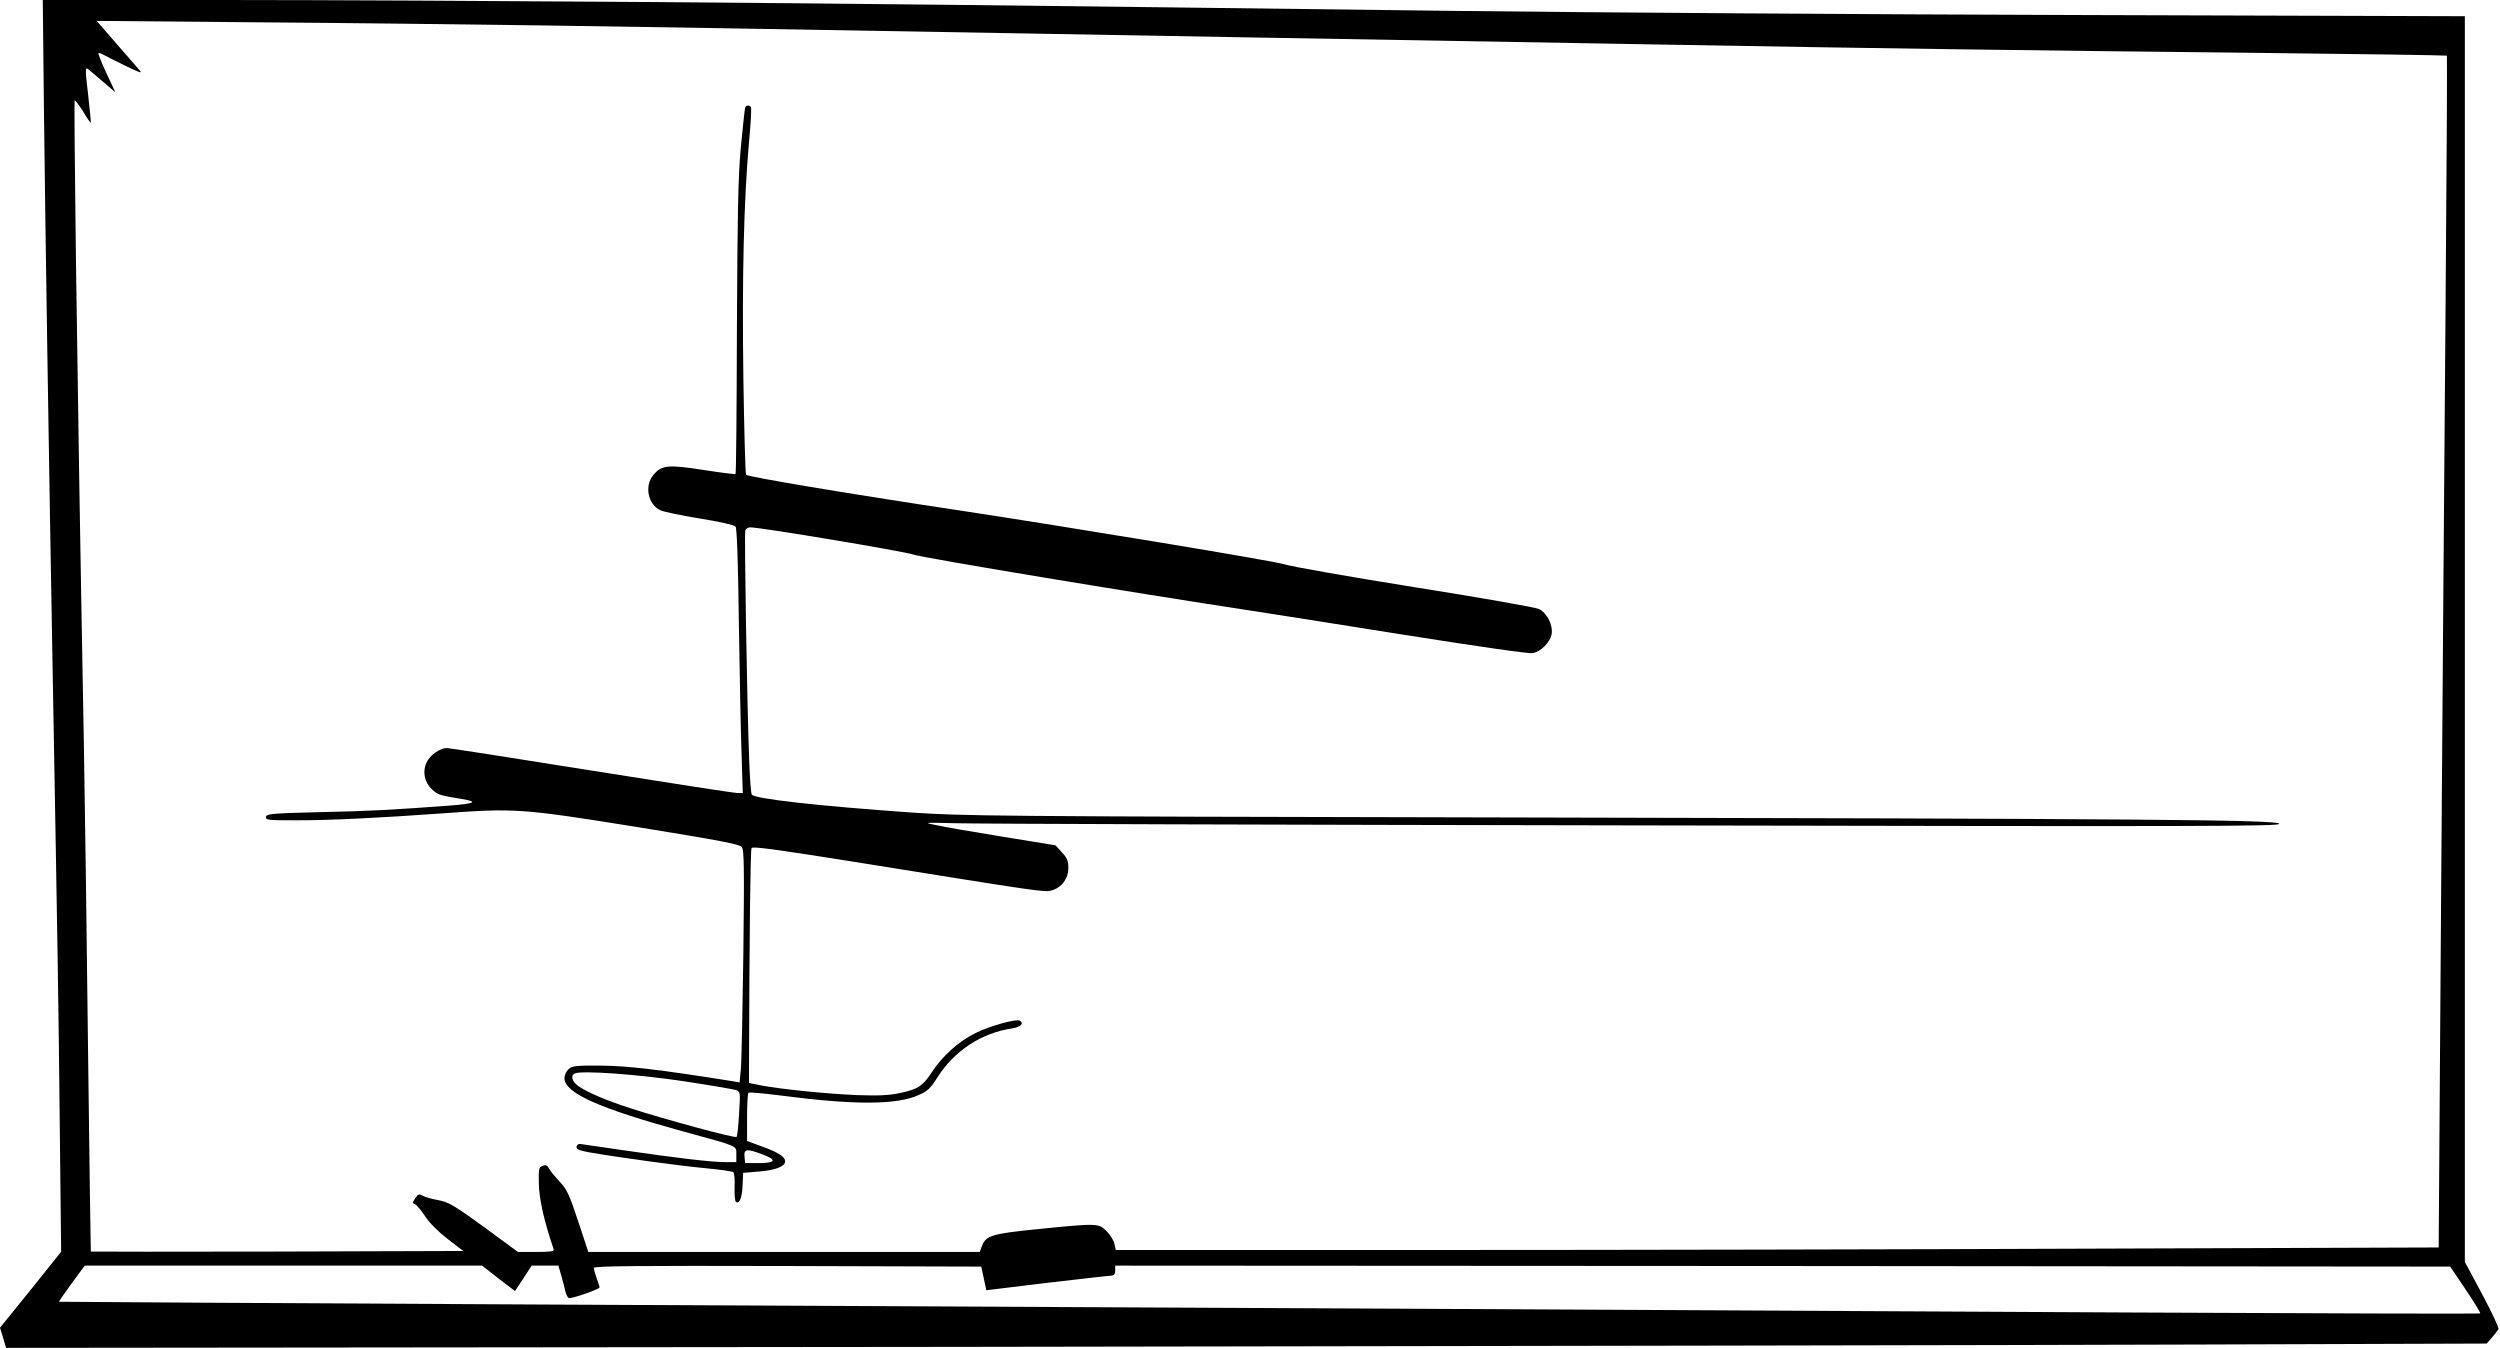 <?xml version="1.0" standalone="no"?>
<!DOCTYPE svg PUBLIC "-//W3C//DTD SVG 20010904//EN"
 "http://www.w3.org/TR/2001/REC-SVG-20010904/DTD/svg10.dtd">
<svg version="1.0" xmlns="http://www.w3.org/2000/svg"
 width="1280pt" height="690pt" viewBox="0 0 1280 690"
 preserveAspectRatio="xMidYMid meet">
<g transform="translate(0,690) scale(0.1,-0.1)"
fill="#000000" stroke="none">
<path d="M225 6338 c6 -550 25 -1784 45 -2898 25 -1397 30 -1696 36 -2302 l7
-647 -156 -195 -157 -194 16 -52 15 -51 4867 5 c2677 4 5535 9 6351 12 l1483
5 27 31 c14 17 29 36 33 42 4 7 -34 87 -83 179 l-89 166 0 3189 0 3189 -1957
6 c-1077 3 -2516 13 -3198 21 -2412 30 -3023 37 -4205 46 -657 5 -1610 10
-2118 10 l-923 0 6 -562z m2539 432 c626 -9 980 -15 2411 -40 308 -5 819 -14
1135 -20 1513 -26 1783 -31 2305 -40 948 -17 1816 -29 2885 -40 563 -6 1026
-13 1028 -15 2 -2 -1 -597 -7 -1322 -6 -725 -16 -2097 -23 -3049 l-12 -1731
-1755 -6 c-965 -4 -2489 -7 -3386 -7 l-1632 0 -7 31 c-3 17 -21 46 -40 65 -41
41 -43 42 -352 11 -239 -24 -266 -33 -287 -88 l-11 -29 -1002 0 -1002 0 -52
158 c-46 138 -57 162 -95 202 -23 25 -48 55 -54 67 -9 17 -16 20 -33 14 -19
-7 -21 -14 -19 -95 2 -78 27 -189 76 -333 3 -10 -19 -13 -89 -13 l-94 0 -173
127 c-155 112 -181 128 -234 138 -33 6 -70 16 -81 23 -19 10 -24 8 -38 -13
-15 -23 -15 -26 -1 -31 9 -4 31 -30 50 -59 21 -33 64 -77 115 -117 l82 -63
-952 -3 c-524 -1 -954 -1 -955 0 -1 2 -7 457 -14 1013 -6 556 -16 1253 -21
1550 -24 1314 -30 1730 -41 2503 -6 453 -9 825 -7 828 3 2 22 -23 43 -56 20
-34 38 -60 40 -58 1 2 -5 67 -14 145 -15 126 -15 140 -1 130 8 -6 43 -36 78
-66 l63 -54 -46 98 c-25 54 -43 100 -41 102 2 3 12 0 23 -6 10 -6 61 -31 113
-57 79 -38 91 -42 74 -23 -11 13 -65 75 -120 138 l-99 114 799 -7 c439 -3
1100 -11 1470 -16z m-247 -6388 c26 -21 64 -50 84 -65 l36 -27 43 65 42 65 68
0 69 0 15 -52 c8 -29 18 -65 21 -81 4 -15 11 -30 17 -33 10 -6 158 45 158 55
0 3 -7 24 -15 46 -8 22 -14 46 -15 53 0 10 201 12 992 10 l992 -3 13 -60 13
-61 313 38 c171 20 320 37 330 37 11 1 17 9 17 26 l0 25 3418 -2 3417 -3 79
-117 c44 -65 77 -120 75 -123 -3 -2 -806 0 -1785 5 -2299 12 -5126 27 -8174
41 -1339 7 -2436 13 -2438 14 -1 1 28 44 65 94 l67 91 1017 0 1017 0 49 -38z"/>
<path d="M3815 6348 c-2 -7 -12 -98 -22 -203 -14 -156 -17 -324 -20 -929 -1
-406 -4 -741 -7 -743 -2 -2 -76 7 -165 21 -181 28 -213 25 -255 -25 -48 -56
-29 -152 36 -182 18 -8 110 -27 203 -42 99 -16 175 -33 181 -41 7 -9 13 -173
17 -496 4 -266 10 -570 14 -675 l6 -193 -29 0 c-17 0 -352 52 -747 115 -394
63 -727 115 -739 115 -35 0 -87 -36 -104 -74 -22 -46 -11 -101 27 -137 31 -28
37 -31 154 -50 84 -14 69 -23 -55 -33 -296 -22 -415 -29 -665 -34 -255 -6
-280 -9 -283 -24 -3 -17 9 -18 155 -18 170 0 419 12 740 35 381 28 409 26
1003 -69 430 -70 527 -88 538 -103 12 -15 13 -102 8 -543 -4 -289 -9 -556 -13
-594 l-6 -68 -41 7 c-364 58 -532 78 -667 79 -131 1 -149 -1 -168 -18 -12 -11
-21 -31 -21 -46 0 -76 174 -154 615 -275 279 -76 265 -70 265 -116 l0 -39 -57
0 c-72 0 -256 22 -523 61 -113 16 -212 31 -220 32 -8 1 -16 -5 -18 -14 -2 -13
11 -19 65 -29 142 -25 463 -69 593 -81 74 -7 139 -16 145 -21 5 -5 8 -39 6
-77 -1 -38 2 -71 7 -75 18 -11 31 20 34 84 l3 65 83 7 c84 7 132 26 132 52 0
23 -35 46 -116 75 l-79 29 0 120 c0 66 3 123 7 127 3 4 78 -3 165 -14 375 -49
596 -49 708 3 45 20 60 35 94 89 87 137 226 229 386 252 41 7 59 25 37 39 -18
11 -152 -26 -227 -63 -87 -43 -170 -117 -227 -205 -44 -67 -70 -83 -158 -102
-58 -12 -108 -15 -220 -11 -150 6 -391 30 -495 50 l-60 12 0 98 c2 671 7 1094
13 1105 6 9 112 -5 478 -63 1027 -165 1020 -164 1058 -154 51 14 86 60 86 115
0 36 -6 51 -33 80 l-33 36 -270 44 c-148 24 -300 50 -339 59 -70 14 -70 14
100 10 94 -3 1656 -8 3473 -11 2955 -6 3302 -5 3302 8 0 21 -650 26 -4095 33
-2479 5 -2646 7 -2910 25 -480 34 -803 70 -816 92 -4 6 -10 83 -13 172 -11
280 -26 1165 -20 1181 3 8 15 15 25 15 54 0 783 -122 834 -139 47 -17 1128
-196 1720 -286 55 -8 397 -62 761 -120 423 -67 673 -103 693 -99 41 9 86 54
95 95 9 47 -23 111 -65 131 -19 9 -306 59 -639 112 -333 53 -632 106 -665 117
-51 17 -1099 190 -1665 276 -572 86 -1083 172 -1090 182 -4 7 -10 231 -14 499
-7 510 2 902 29 1205 9 93 13 173 10 178 -9 13 -25 11 -30 -3z m-320 -4983
c138 -21 260 -42 273 -46 23 -9 23 -10 16 -121 -3 -62 -9 -116 -13 -119 -7 -8
-364 89 -541 146 -127 41 -225 83 -270 115 -31 22 -40 54 -17 64 34 16 316 -4
552 -39z m410 -376 c75 -28 67 -44 -21 -44 l-69 0 -3 33 c-4 40 12 42 93 11z"/>
</g>
</svg>
